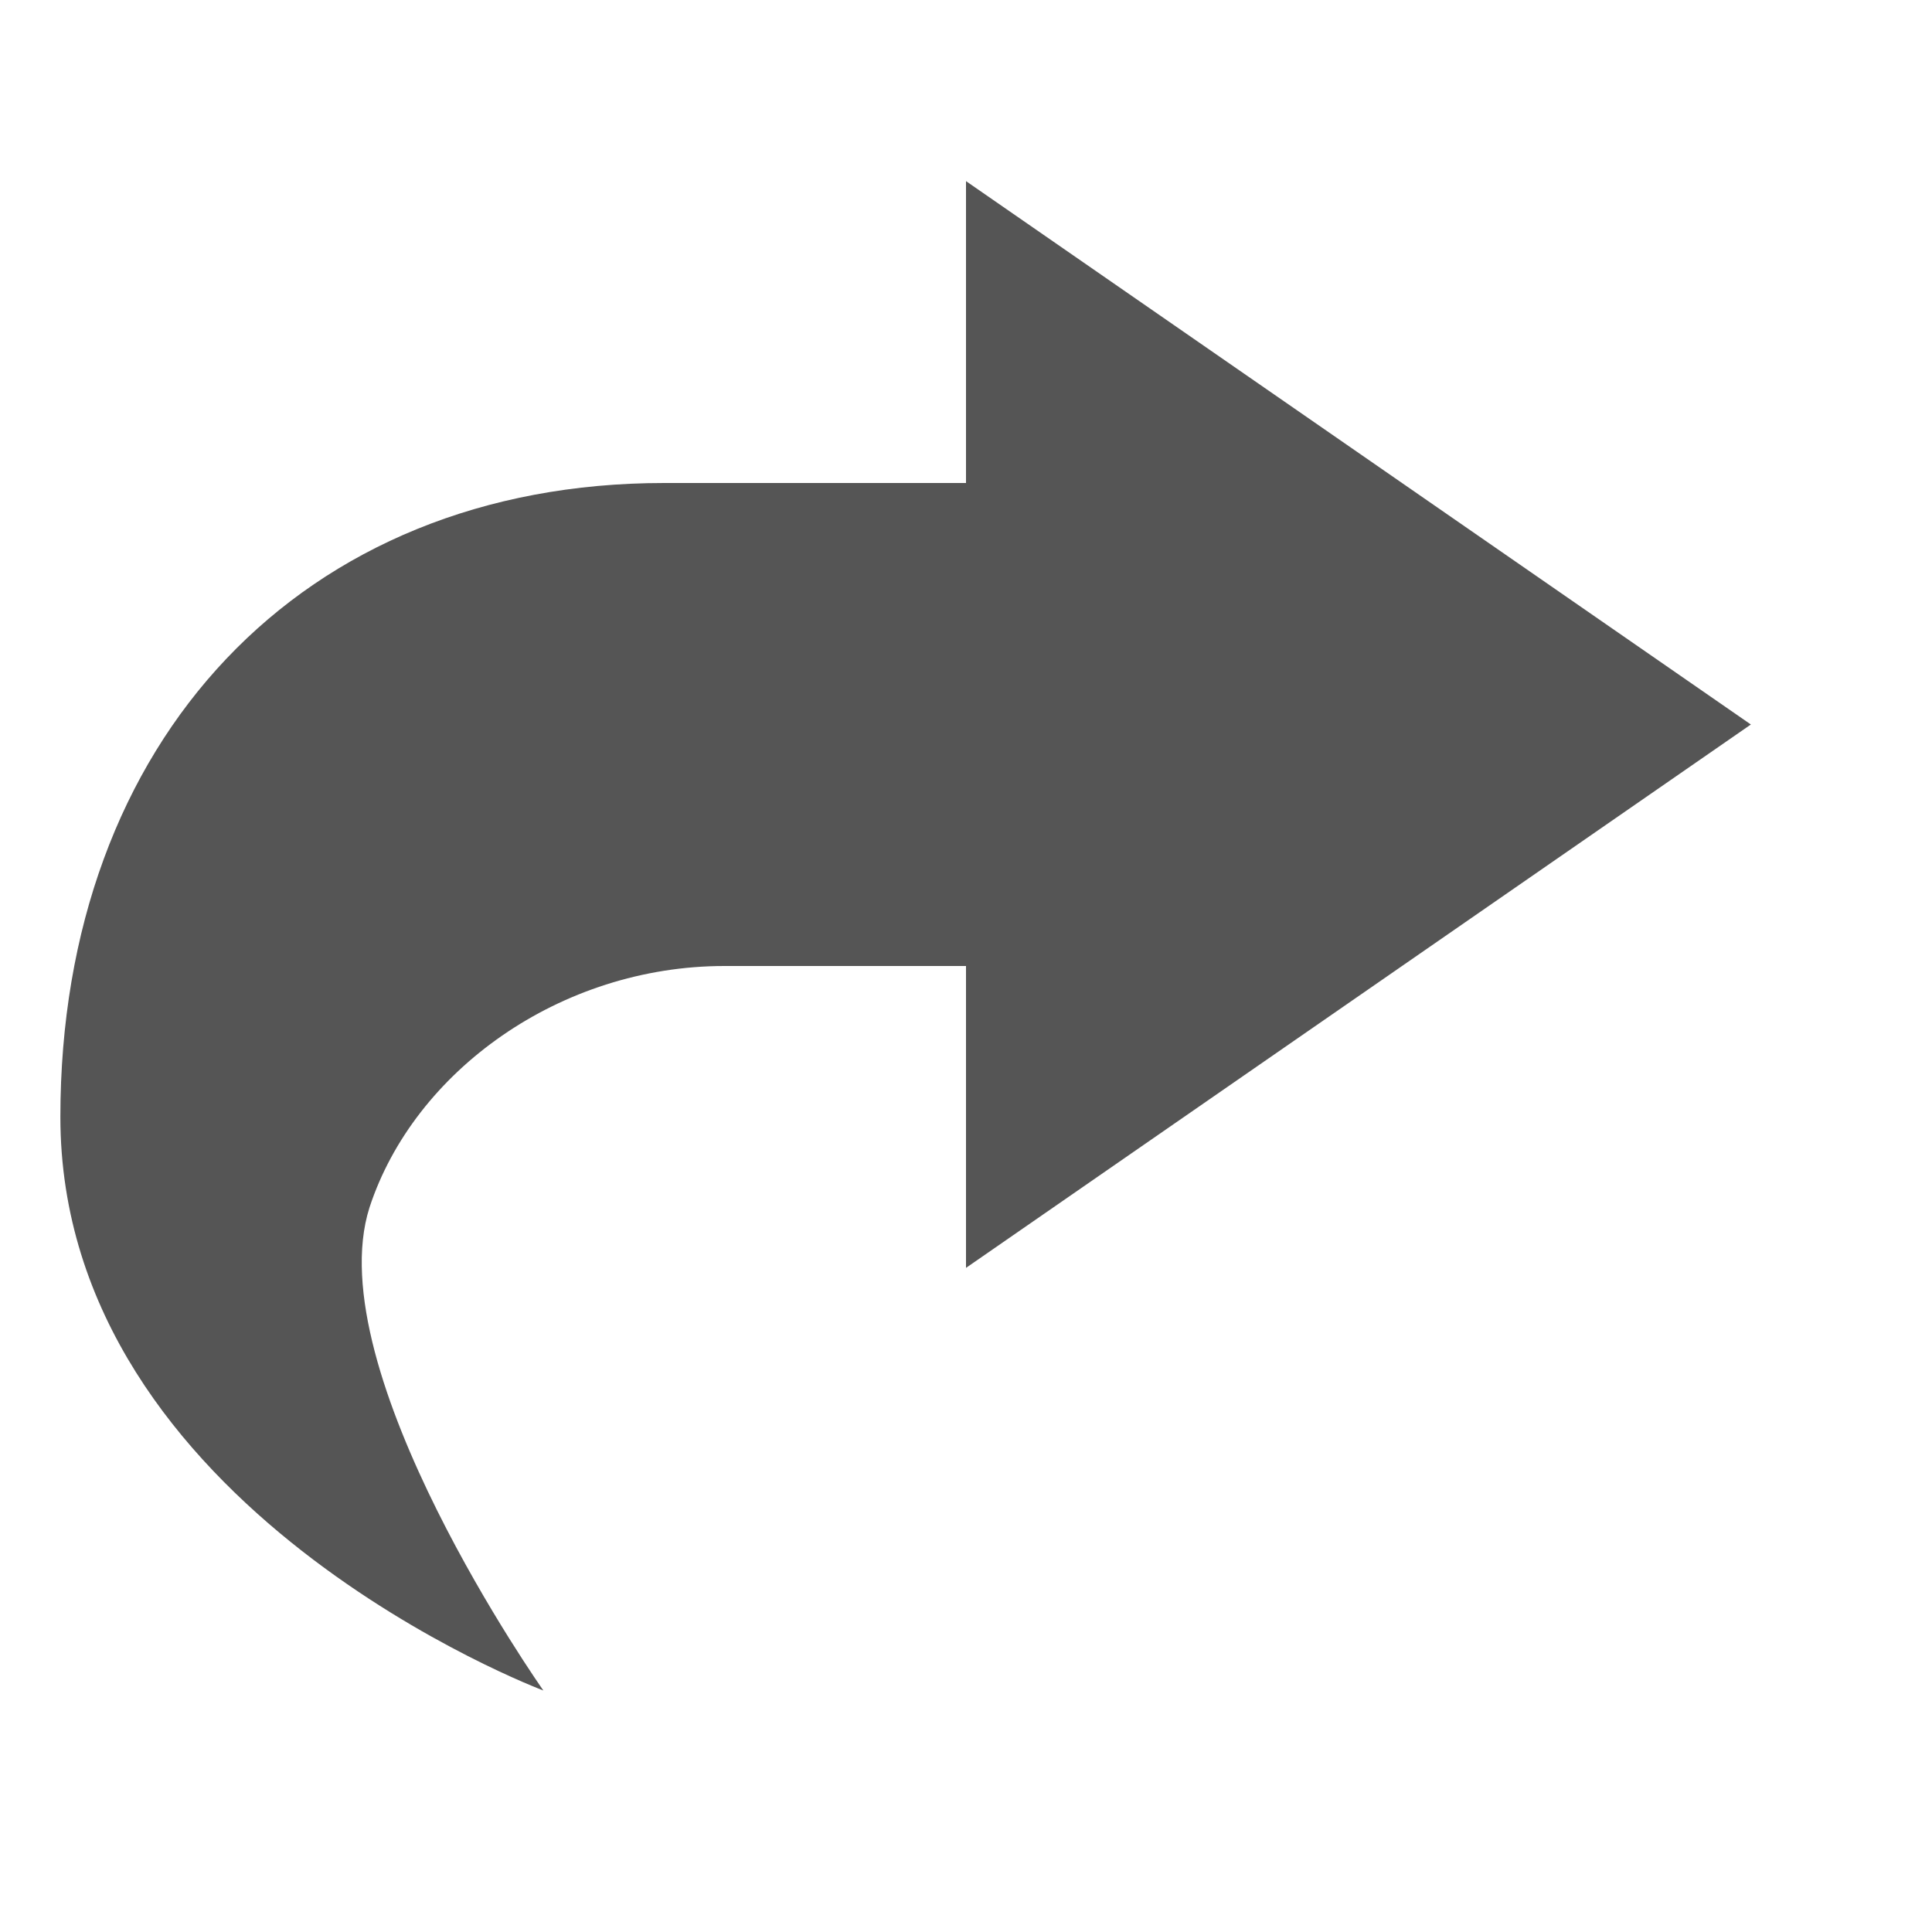 <svg width="16px" height="16px" version="1.1" viewBox="0 0 16 16" xmlns="http://www.w3.org/2000/svg">
 <path d="m8 1.5v2.5h-2.5c-3 0-5 2.13-5 5.25 0 3.25 4 4.75 4 4.75s-1.87-2.65-1.44-4c0.37-1.13 1.58-2 2.94-2h2v2.5l6.5-4.5z" fill="#555555"/>
</svg>
